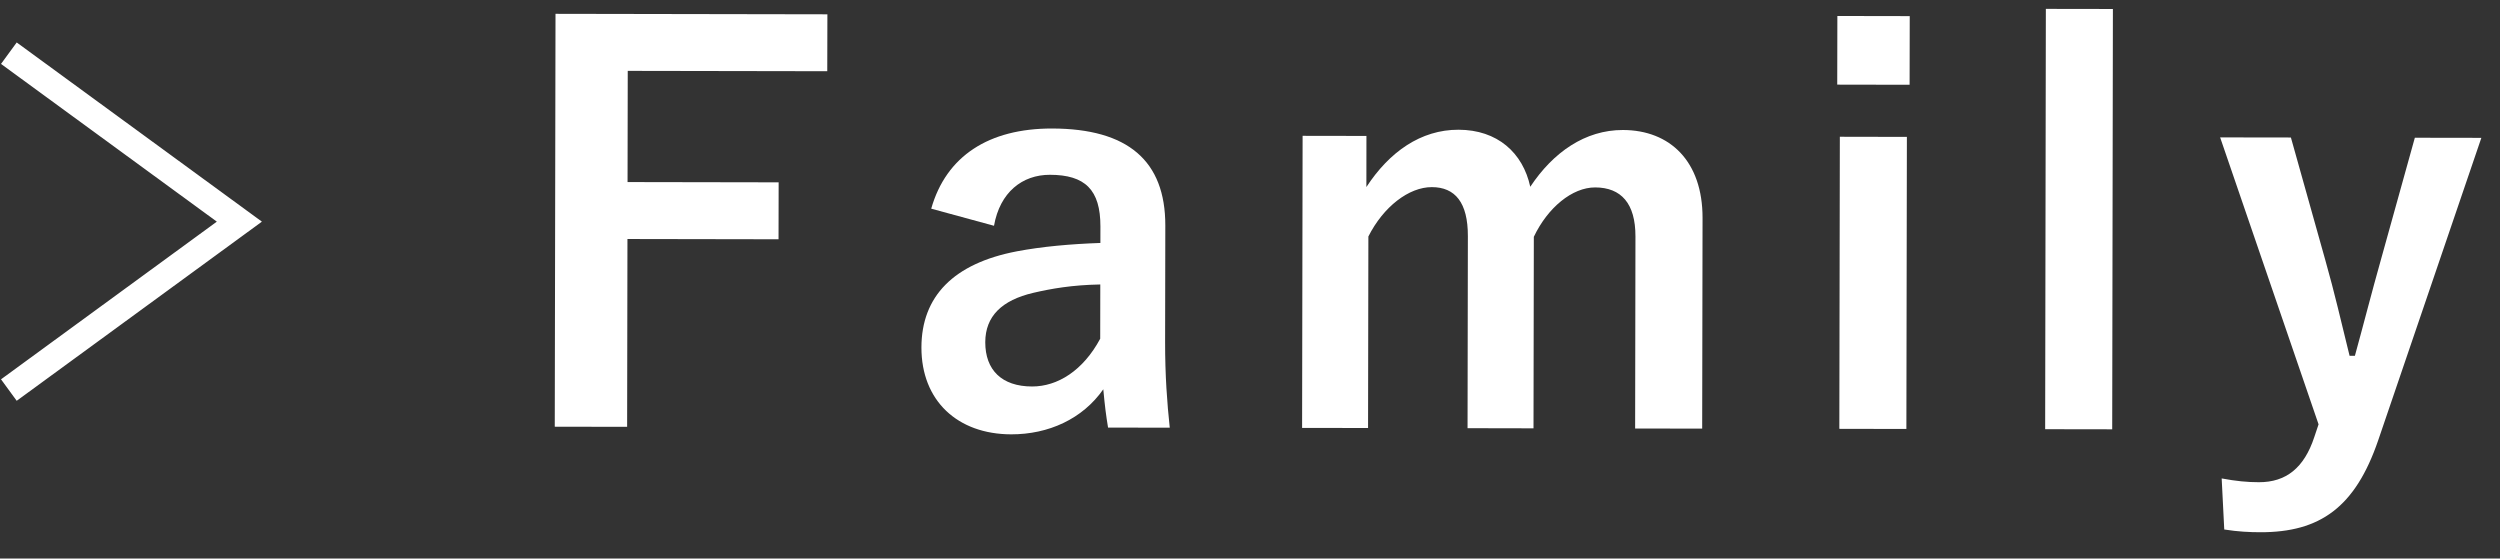 <svg enable-background="new 0 0 94 21" height="21" viewBox="0 0 94 21" width="94" xmlns="http://www.w3.org/2000/svg"><rect x="0" y="0" width="94" height="21" fill="#333333" stroke="none"/><g fill="#fff"><path d="m31.105 2.678-7.502-.013-.007 4.181 5.681.01-.004 2.141-5.681-.01-.012 7.062-2.721-.005.028-15.524 10.223.018z"/><path d="m35.014 7.846c.563-1.979 2.166-3.018 4.546-3.014 2.841.005 4.26 1.208 4.256 3.648l-.008 4.361c-.002 1.279.076 2.32.175 3.24l-2.32-.004c-.079-.48-.119-.8-.179-1.44-.781 1.118-2.062 1.696-3.463 1.694-2.021-.004-3.378-1.266-3.375-3.267.003-1.92 1.206-3.158 3.586-3.614.941-.179 2.021-.276 3.143-.315l.001-.62c.002-1.381-.578-1.941-1.898-1.943-1.04-.002-1.881.657-2.103 1.917zm6.357 2.85c-1.061.019-1.841.157-2.521.315-1.181.278-1.802.878-1.804 1.857-.001 1.041.618 1.662 1.759 1.664.96.002 1.921-.598 2.563-1.797z"/><path d="m51.376 7.033c.862-1.319 2.044-2.158 3.464-2.155 1.461.002 2.42.864 2.698 2.145.861-1.298 2.062-2.137 3.483-2.135 1.78.003 2.998 1.186 2.995 3.306l-.014 7.922-2.521-.004.012-7.222c.002-1.24-.536-1.841-1.516-1.843-.86-.001-1.782.757-2.305 1.857l-.012 7.201-2.48-.005.012-7.222c.003-1.26-.477-1.841-1.356-1.842-.86-.002-1.822.736-2.385 1.856l-.012 7.201-2.48-.004.019-10.982 2.4.004z"/><path d="m71.801 3.187-2.721-.005.005-2.581 2.721.005zm-.121 12.942-2.521-.005.019-10.982 2.521.005z"/><path d="m79.419 16.142-2.521-.004.026-15.804 2.521.004z"/><path d="m89.419 16.559c-.864 2.52-2.187 3.456-4.428 3.453-.42-.001-.84-.021-1.359-.103l-.097-1.92c.54.101.96.142 1.4.142 1.021.002 1.7-.537 2.082-1.696l.161-.48-3.701-10.789 2.661.004 1.292 4.604c.358 1.261.597 2.322.914 3.603l.2.001c.342-1.24.624-2.36.986-3.641l1.268-4.558 2.501.004z"/></g><path d="m.333 2 8.667 6.334-8.667 6.332" fill="none" stroke="#fff" stroke-miterlimit="10"/><path d="m0 0h94v21h-94z" fill="none"/></svg>